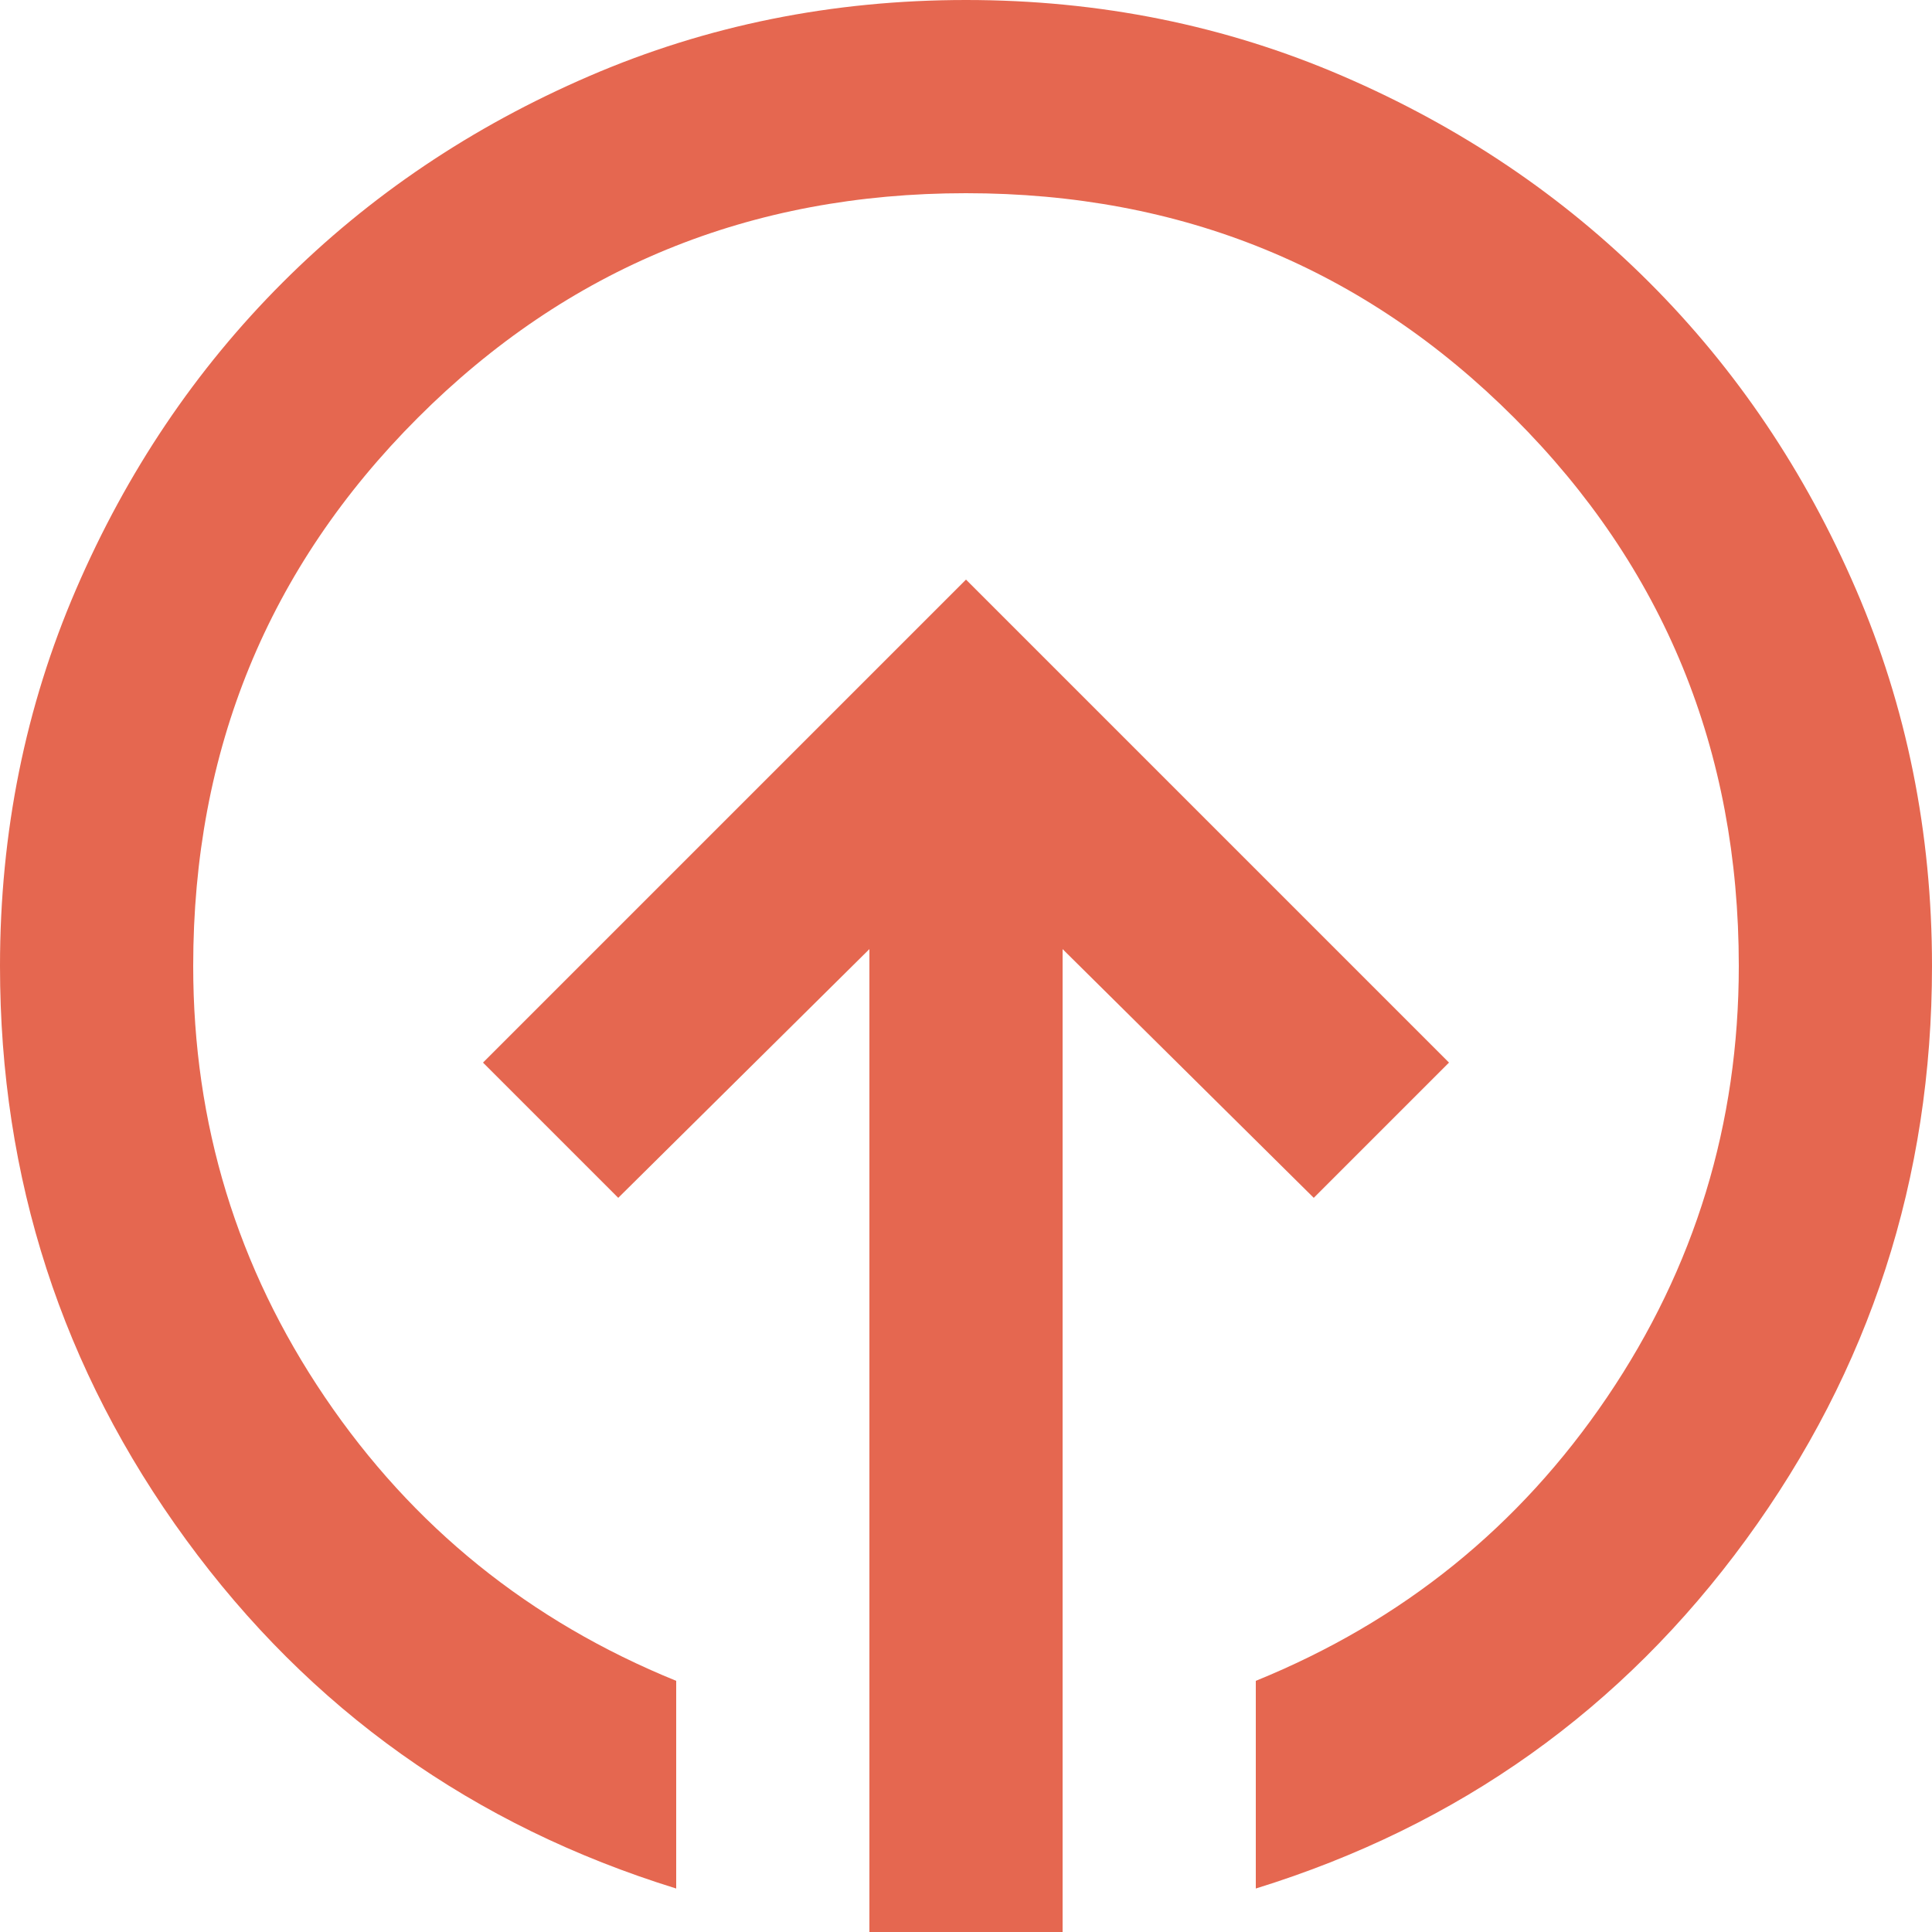 <?xml version="1.0" encoding="UTF-8"?>
<svg xmlns="http://www.w3.org/2000/svg" width="79" height="79" viewBox="0 0 79 79" fill="none">
  <path d="M39.5 0C44.964 -4.77693e-07 50.099 1.037 54.905 3.111C59.711 5.184 63.891 7.999 67.446 11.554C71.001 15.109 73.816 19.289 75.889 24.095C77.963 28.901 79 34.036 79 39.5C79 48.19 76.465 56.008 71.396 62.953C66.327 69.898 59.645 74.655 51.35 77.222V68.73C57.341 66.294 62.13 62.426 65.718 57.127C69.306 51.827 71.1 45.952 71.1 39.5C71.1 30.678 68.039 23.206 61.916 17.084C55.794 10.961 48.322 7.9 39.5 7.9C30.678 7.9 23.206 10.961 17.084 17.084C10.961 23.206 7.9 30.678 7.9 39.5C7.9 45.952 9.694 51.827 13.282 57.127C16.87 62.426 21.659 66.294 27.65 68.73V77.222C19.355 74.655 12.673 69.898 7.604 62.953C2.535 56.008 7.59704e-07 48.19 0 39.5C-4.77692e-07 34.036 1.037 28.901 3.111 24.095C5.184 19.289 7.999 15.109 11.554 11.554C15.109 7.999 19.289 5.184 24.095 3.111C28.901 1.037 34.036 4.77693e-07 39.5 0ZM39.5 23.7L59.25 43.45L53.72 48.98L43.45 38.809L43.45 79H35.55L35.55 38.809L25.28 48.98L19.75 43.45L39.5 23.7Z" fill="#E56750"></path>
</svg>
